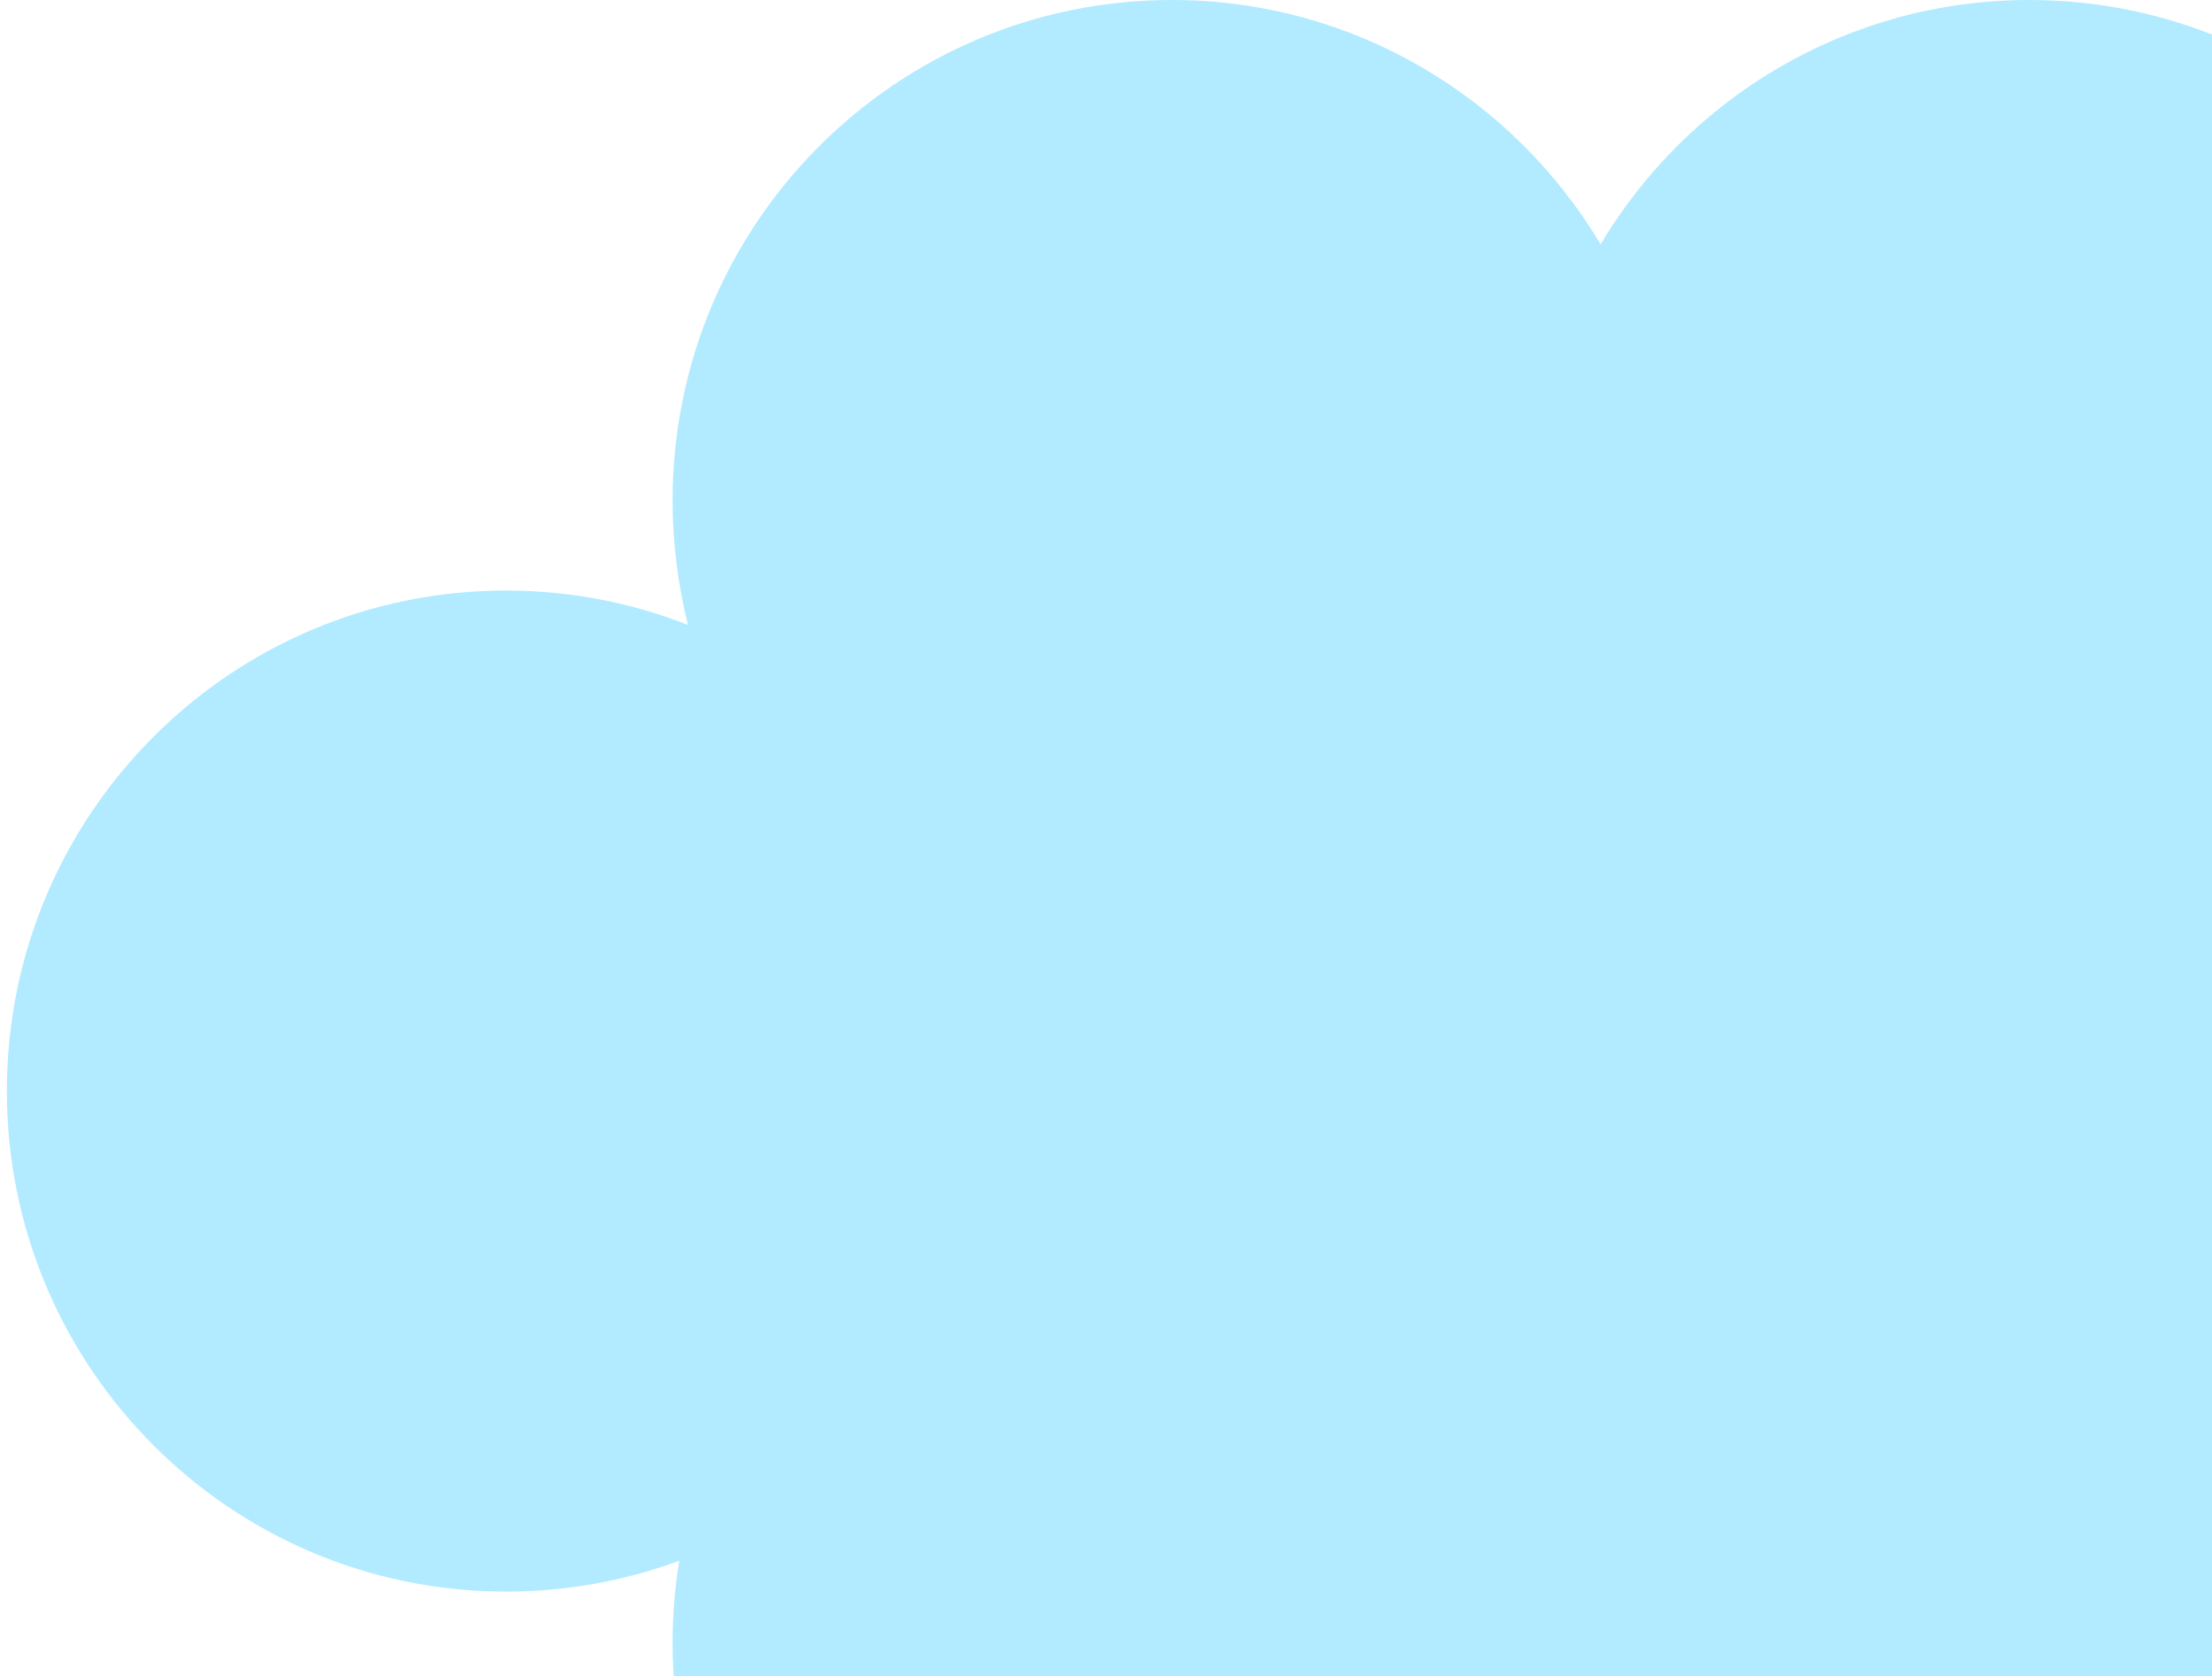 <svg width="161" height="122" viewBox="0 0 161 122" fill="none" xmlns="http://www.w3.org/2000/svg">
<path d="M196.16 42.977C191.492 42.977 187.034 43.866 182.926 45.48C183.673 42.58 184.046 39.562 184.046 36.426C184.046 16.306 167.778 0 147.706 0C134.448 0 122.848 7.136 116.5 17.78C110.151 7.136 98.552 0 85.294 0C65.222 0 48.954 16.306 48.954 36.426C48.954 39.538 49.351 42.58 50.074 45.48C45.966 43.866 41.508 42.977 36.84 42.977C16.768 42.977 0.5 59.284 0.5 79.404C0.5 99.524 16.768 115.83 36.84 115.83C41.275 115.83 45.523 115.035 49.444 113.584C49.117 115.526 48.954 117.538 48.954 119.573C48.954 139.693 65.222 156 85.294 156C98.552 156 110.151 148.864 116.5 138.22C122.848 148.864 134.448 156 147.706 156C167.778 156 184.046 139.693 184.046 119.573C184.046 117.538 183.859 115.526 183.556 113.584C187.477 115.035 191.725 115.83 196.16 115.83C216.232 115.83 232.5 99.524 232.5 79.404C232.5 59.284 216.232 42.977 196.16 42.977Z" fill="#B2EBFF"/>
</svg>
